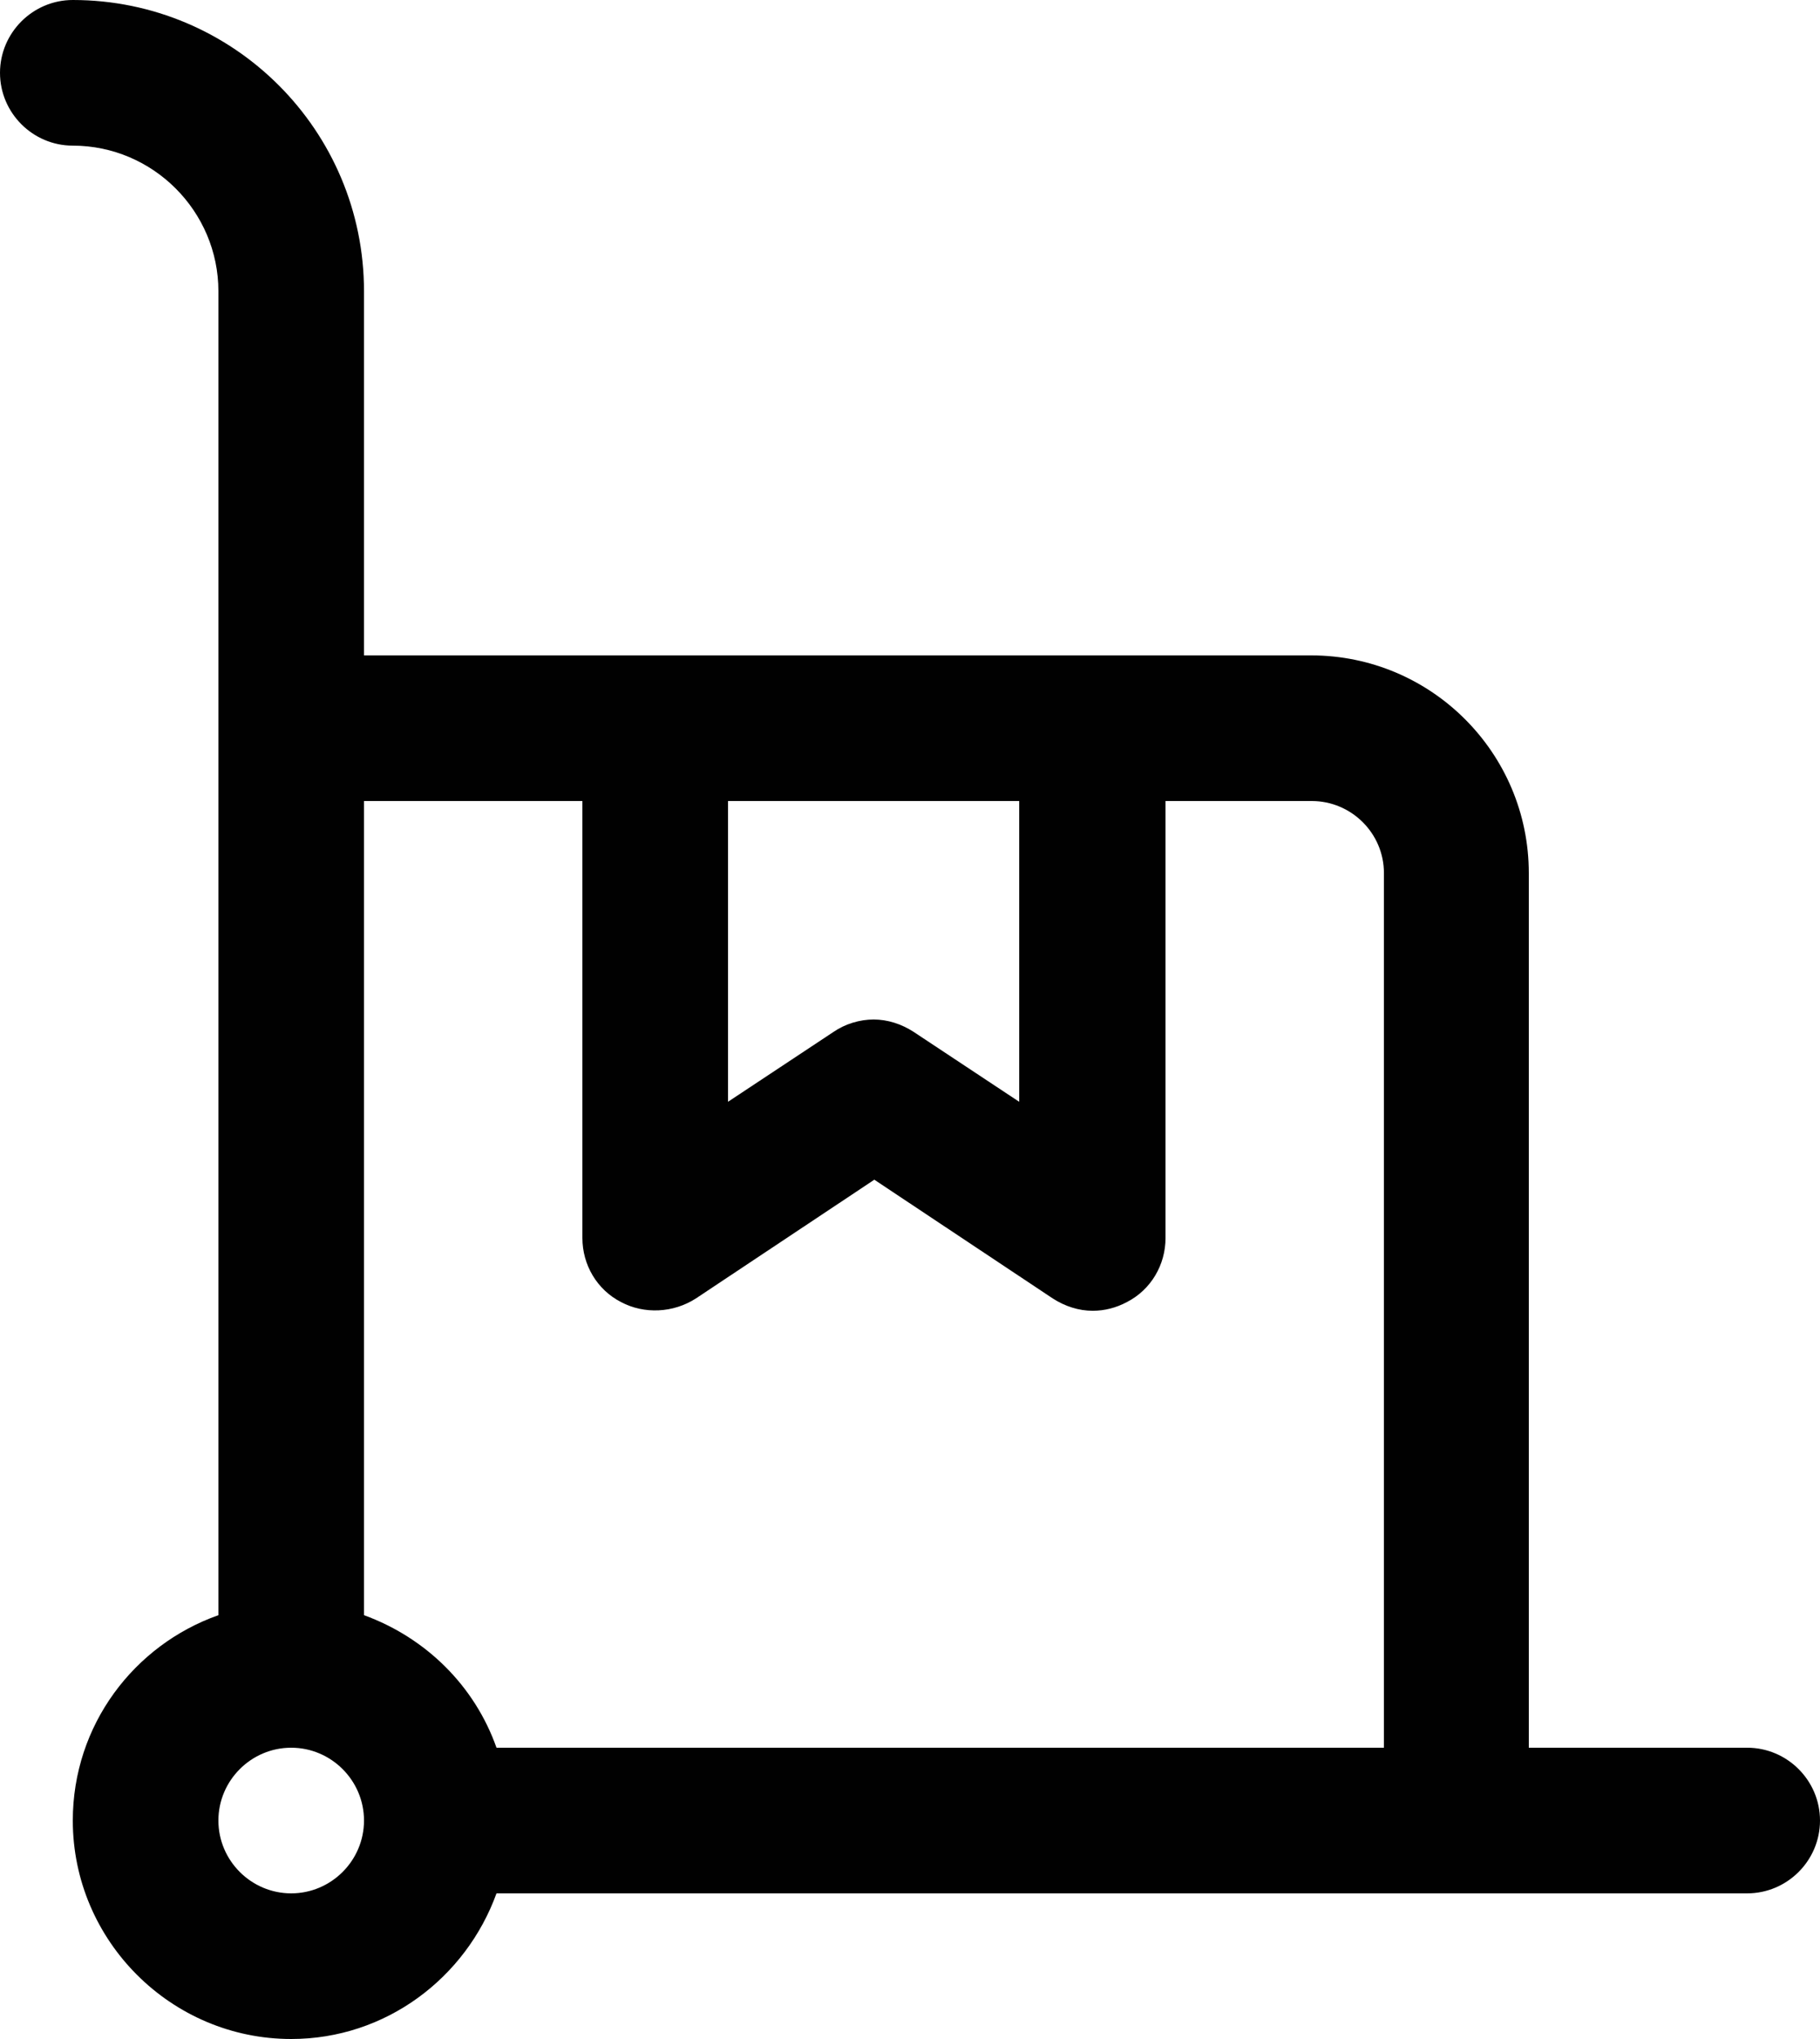 <?xml version="1.0" encoding="UTF-8"?> <svg xmlns="http://www.w3.org/2000/svg" id="Camada_1" viewBox="0 0 25 28"><defs><style>.cls-1{fill:#010101;}</style></defs><path class="cls-1" d="M24,24h-3V11.99c0-1.65-1.34-2.99-2.99-2.99H5V4C5,1.79,3.21,0,1,0,.45,0,0,.45,0,1s.45,1,1,1c1.1,0,2,.9,2,2V22.18c-1.16,.41-2,1.51-2,2.82,0,1.65,1.35,3,3,3,1.3,0,2.4-.84,2.82-2H24c.55,0,1-.45,1-1s-.45-1-1-1ZM14,11v4.13l-1.45-.96c-.17-.11-.36-.17-.55-.17s-.39,.06-.55,.17l-1.45,.96v-4.13h4Zm-6,0v6c0,.37,.2,.71,.53,.88,.32,.17,.72,.15,1.03-.05l2.45-1.63,2.45,1.63c.17,.11,.36,.17,.55,.17,.16,0,.32-.04,.47-.12,.33-.17,.53-.51,.53-.88v-6h2.01c.54,0,.99,.44,.99,.99v12.01H6.82c-.3-.85-.97-1.51-1.82-1.82V11h3Zm-4,15c-.55,0-1-.45-1-1s.45-1,1-1,1,.45,1,1-.45,1-1,1Z"></path></svg> 